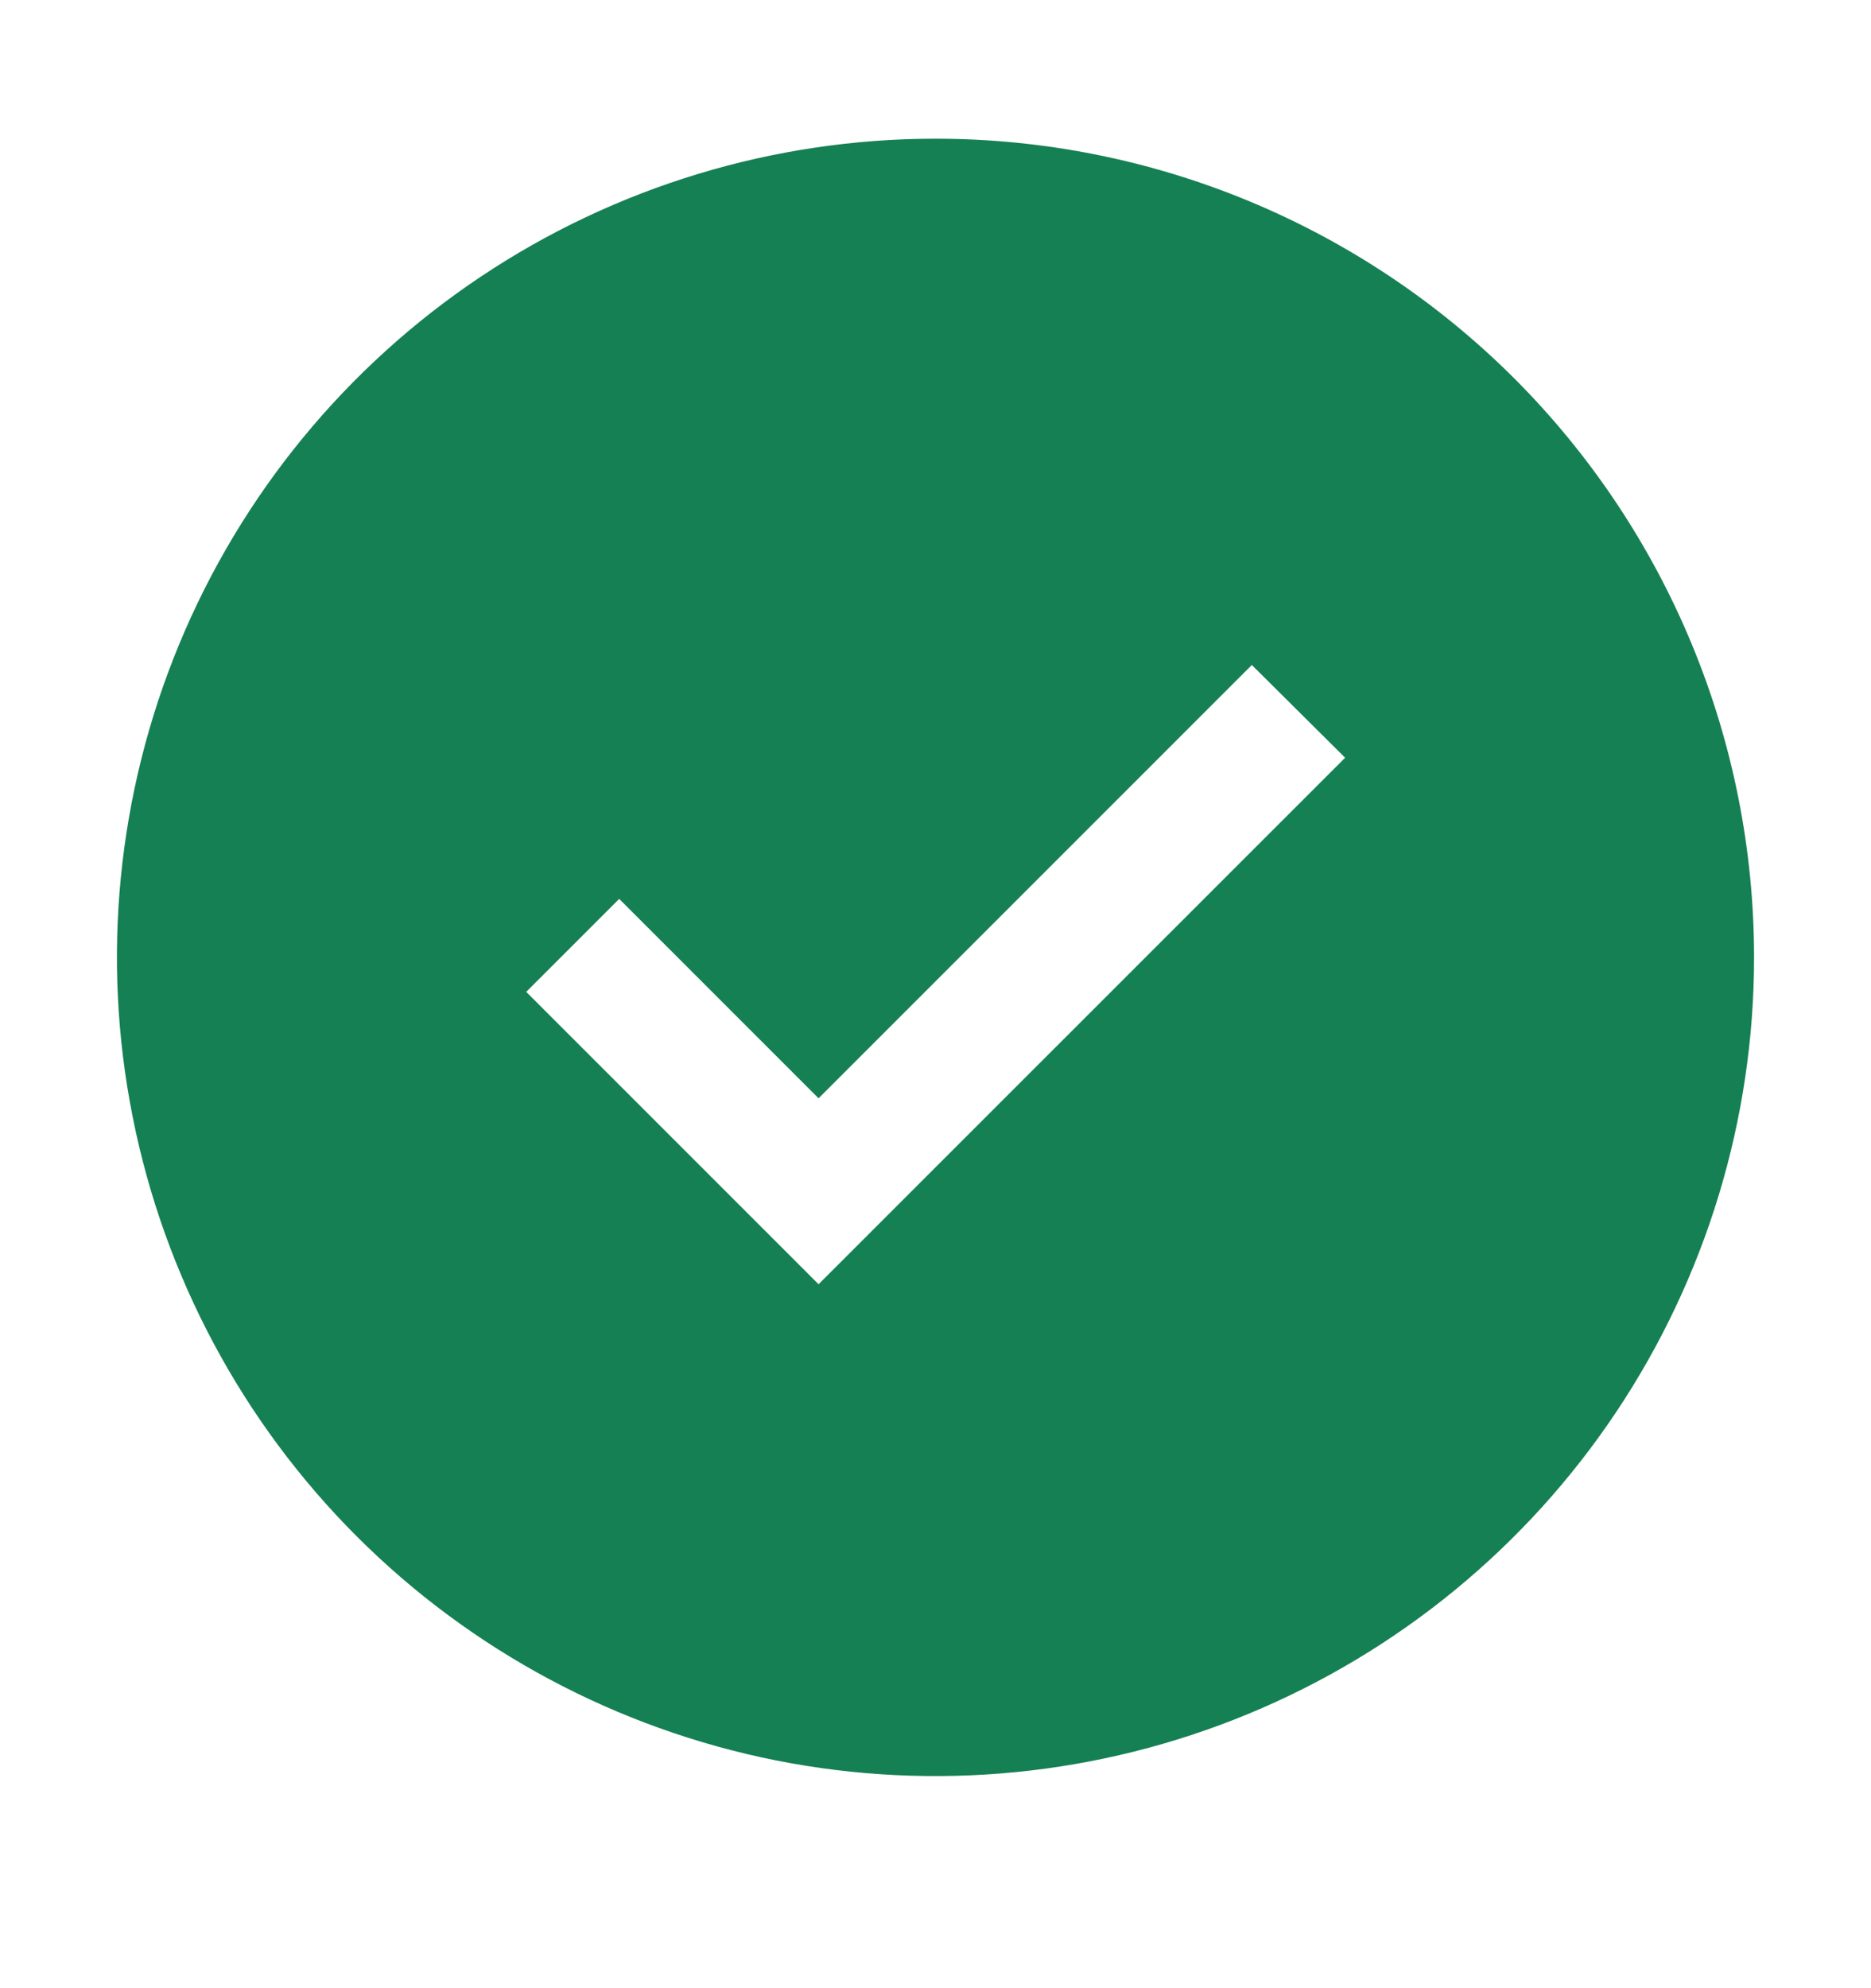 <svg width="16" height="17" viewBox="0 0 16 17" fill="none" xmlns="http://www.w3.org/2000/svg">
<g clip-path="url(#clip0_5395_3851)">
<path d="M8 1.186C6.616 1.186 5.262 1.597 4.111 2.366C2.96 3.135 2.063 4.228 1.533 5.507C1.003 6.786 0.864 8.194 1.135 9.552C1.405 10.909 2.071 12.157 3.05 13.136C4.029 14.115 5.277 14.781 6.634 15.052C7.992 15.322 9.4 15.183 10.679 14.653C11.958 14.123 13.051 13.226 13.82 12.075C14.589 10.924 15 9.57 15 8.186C15 6.33 14.262 4.549 12.95 3.236C11.637 1.924 9.857 1.186 8 1.186ZM7 10.981L4.5 8.481L5.295 7.686L7 9.391L10.705 5.686L11.503 6.479L7 10.981Z" fill="#158053"/>
</g>
<defs>
<clipPath id="clip0_5395_3851">
<rect width="16" height="16" fill="white" transform="translate(0 0.186)"/>
</clipPath>
</defs>
</svg>
